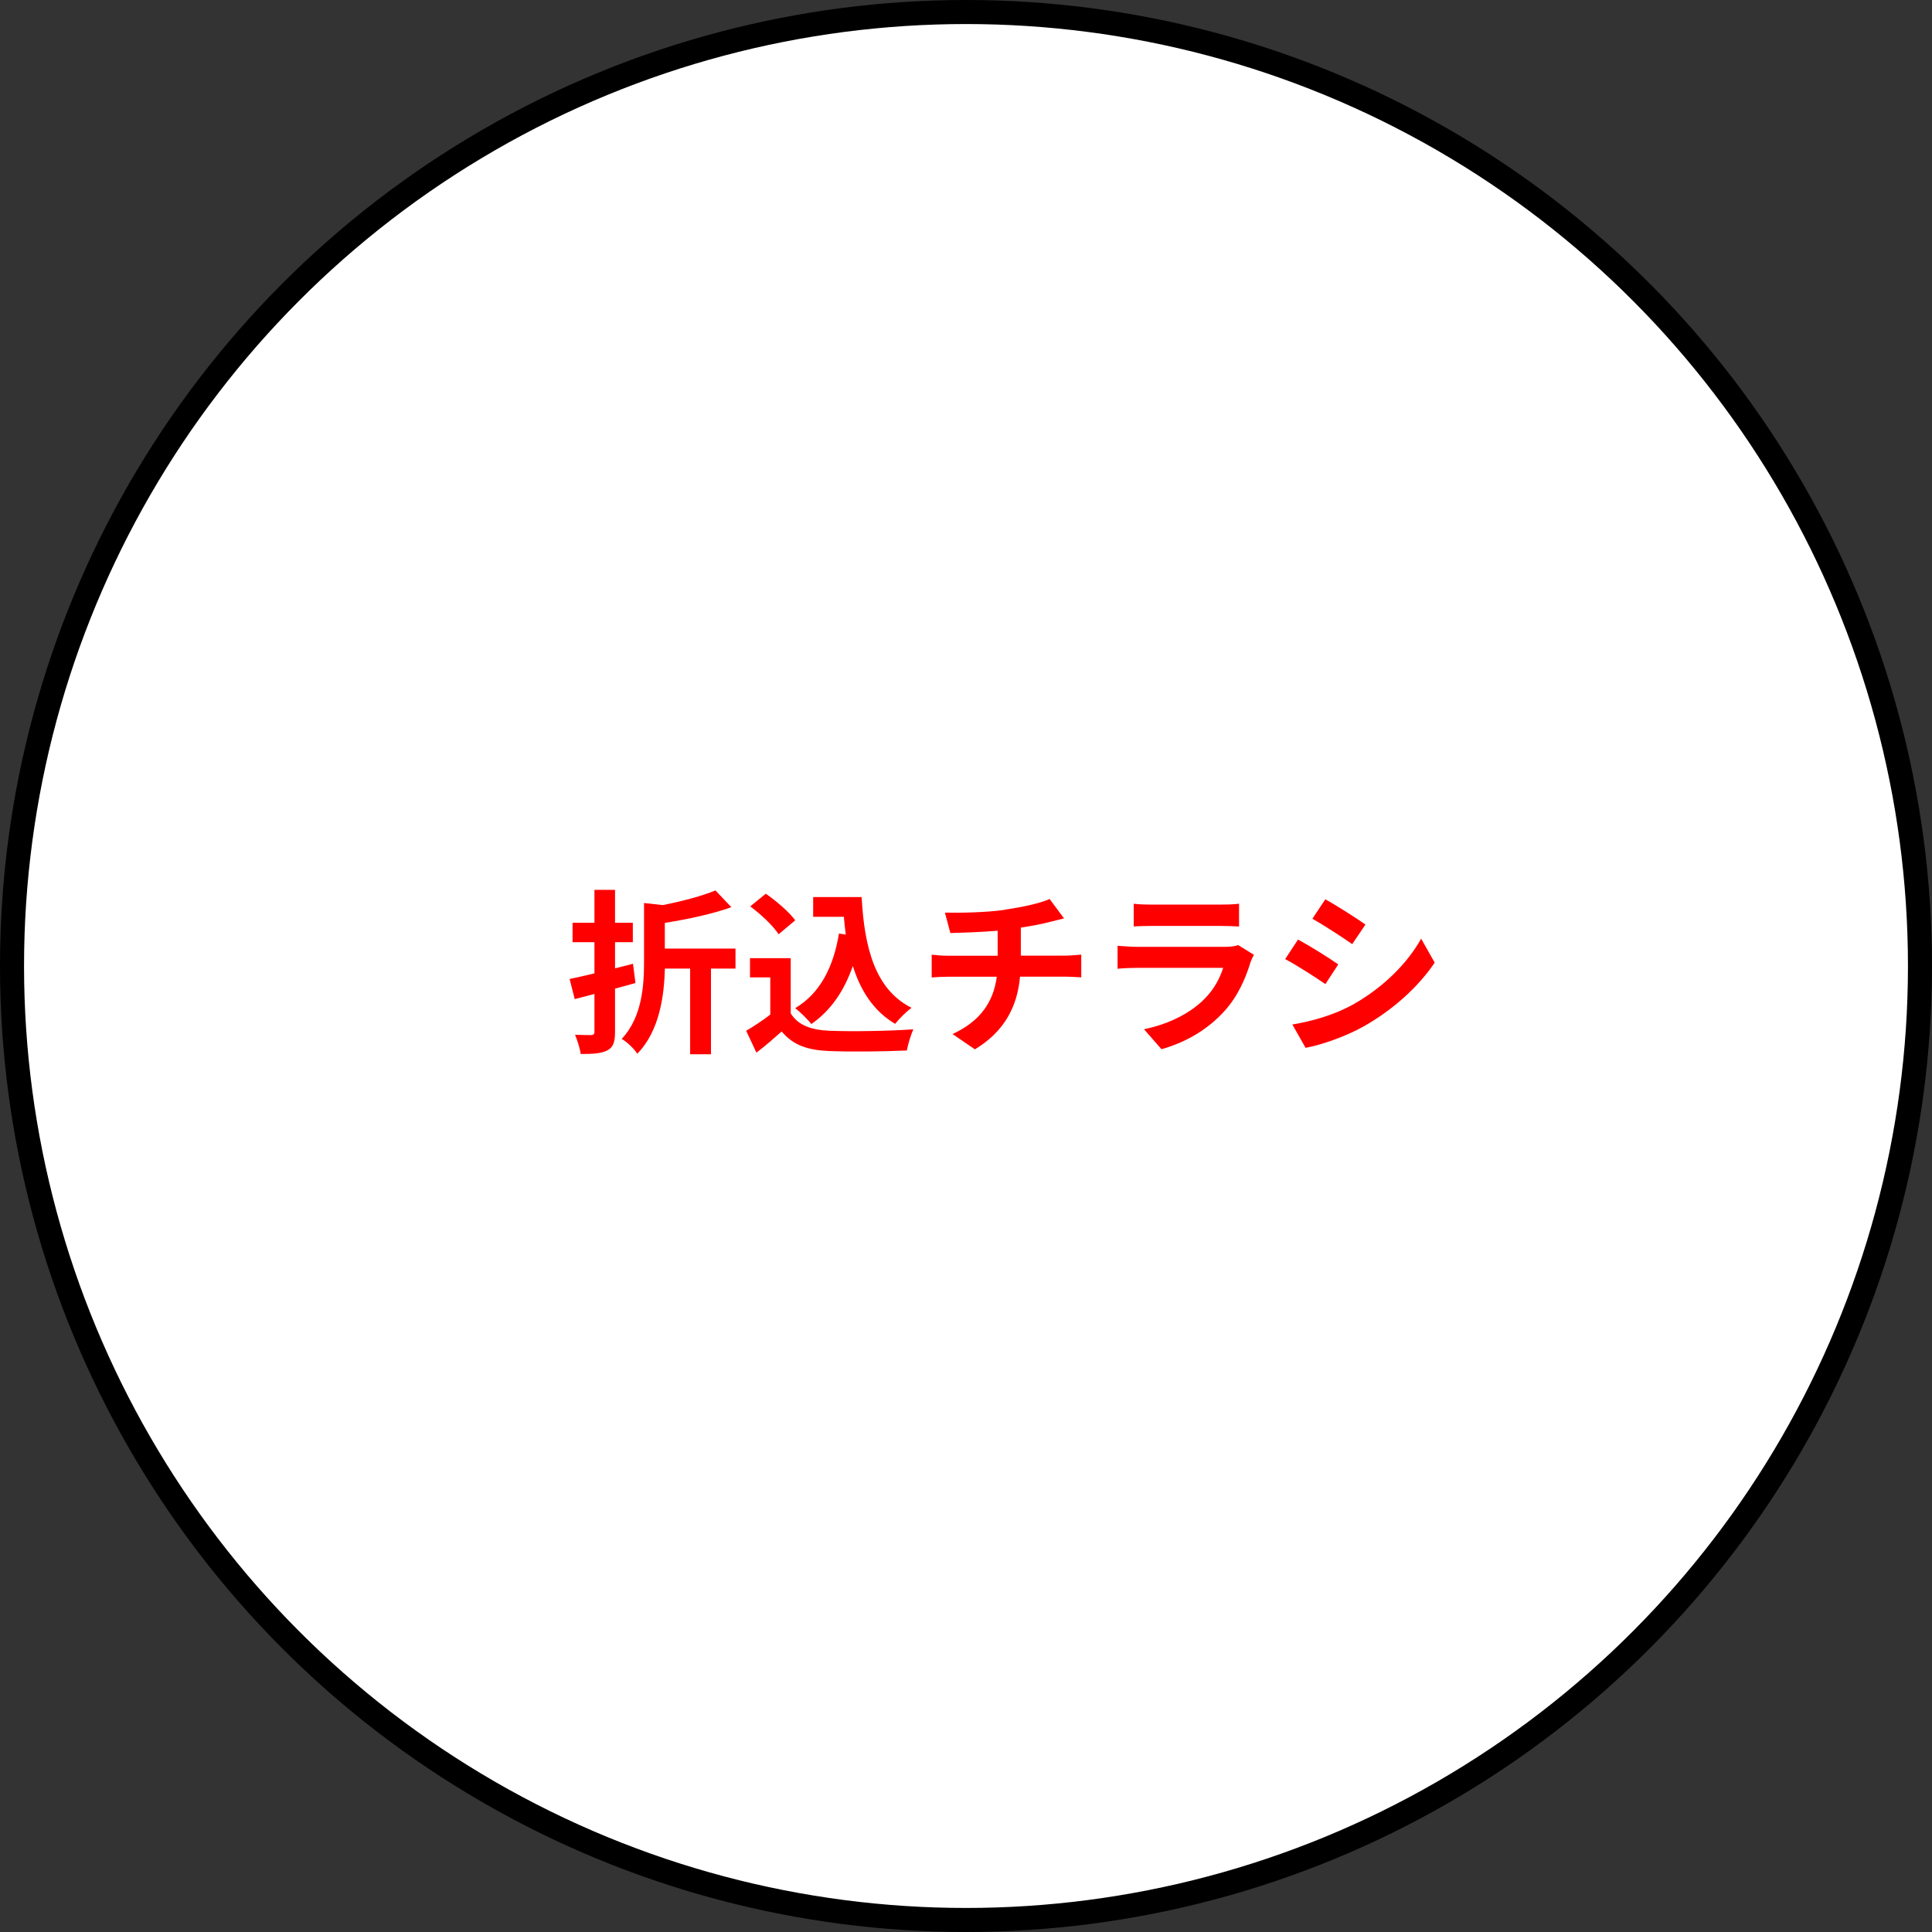 <?xml version="1.0" encoding="UTF-8"?><svg id="_レイヤー_2" xmlns="http://www.w3.org/2000/svg" viewBox="0 0 241.06 241.06"><rect x="0" y="0" width="241.06" height="241.06" fill="#333333" stroke="none"/><defs><style>.cls-1{fill:red;}.cls-2{fill:#fff;stroke:#000;stroke-miterlimit:10;stroke-width:3px;}</style></defs><g id="_レイヤー_1-2"><g><circle class="cls-2" cx="120.53" cy="120.53" r="119.03"/><g><path class="cls-1" d="m79.29,122.65c-.84.24-1.69.48-2.55.7v5.37c0,1.3-.22,1.94-.95,2.33-.75.4-1.8.46-3.34.46-.07-.66-.42-1.72-.7-2.4.84.04,1.74.04,2.02.04.29-.02.4-.11.4-.42v-4.71l-2.46.64-.64-2.51c.88-.18,1.96-.42,3.1-.7v-3.89h-2.73v-2.42h2.73v-4.11h2.57v4.11h2.22v2.42h-2.22v3.26c.75-.18,1.5-.37,2.24-.57l.31,2.4Zm12.5-1.8h-3.08v10.69h-2.6v-10.69h-3.15c-.09,3.32-.64,7.77-3.45,10.63-.35-.59-1.3-1.5-1.94-1.85,2.55-2.73,2.79-6.62,2.79-9.72v-7.24l2.33.26c2.44-.48,4.93-1.14,6.58-1.83l1.98,2.09c-2.38.86-5.5,1.52-8.3,1.96v3.21h8.82v2.49Z"/><path class="cls-1" d="m98.67,126.45c.9,1.47,2.55,2.07,4.84,2.16,2.57.11,7.53.04,10.45-.18-.29.62-.68,1.89-.81,2.64-2.64.13-7.06.18-9.68.07-2.71-.11-4.51-.73-5.94-2.44-.97.86-1.94,1.72-3.15,2.64l-1.28-2.73c.95-.55,2.05-1.28,3.01-2.02v-4.64h-2.53v-2.4h5.08v6.91Zm-1.52-9.88c-.68-1.06-2.24-2.51-3.54-3.48l1.94-1.58c1.32.92,2.93,2.29,3.67,3.32l-2.07,1.74Zm8.38.04c-.09-.73-.18-1.47-.24-2.22h-3.83v-2.46h6.05c.33,6.23,1.65,11.53,6.23,13.82-.62.44-1.56,1.36-2.05,2-2.71-1.61-4.31-4.14-5.28-7.22-1.1,3.15-2.77,5.57-5.17,7.24-.4-.51-1.41-1.52-2.02-1.98,3.08-1.83,4.77-5.1,5.46-9.31l.86.13Z"/><path class="cls-1" d="m125.42,113.49c2.2-.31,4.45-.81,5.54-1.32l1.8,2.42c-.75.18-1.32.33-1.69.42-1.08.29-2.38.53-3.7.73v3.5h5.54c.48,0,1.52-.09,2-.13v2.84c-.59-.04-1.34-.09-1.94-.09h-5.7c-.33,3.7-1.91,6.82-5.63,9.07l-2.79-1.91c3.34-1.54,5.1-3.89,5.52-7.15h-6.05c-.68,0-1.5.04-2.07.09v-2.84c.59.07,1.34.13,2.02.13h6.21v-3.12c-2.11.18-4.42.24-5.9.29l-.68-2.55c1.67.04,5.08,0,7.5-.35Z"/><path class="cls-1" d="m156.03,120.07c-.66,2.13-1.61,4.27-3.26,6.09-2.22,2.46-5.04,3.96-7.85,4.75l-2.18-2.49c3.3-.68,5.94-2.13,7.61-3.85,1.19-1.21,1.87-2.57,2.27-3.81h-10.63c-.53,0-1.63.02-2.55.11v-2.86c.92.07,1.87.13,2.55.13h10.89c.7,0,1.3-.09,1.61-.22l1.96,1.21c-.15.29-.33.68-.42.92Zm-12.28-7.2h8.47c.68,0,1.76-.02,2.38-.11v2.84c-.59-.04-1.63-.07-2.42-.07h-8.43c-.7,0-1.65.02-2.29.07v-2.84c.62.09,1.54.11,2.29.11Z"/><path class="cls-1" d="m166.98,120.33l-1.61,2.46c-1.25-.86-3.54-2.35-5.02-3.12l1.61-2.44c1.47.79,3.89,2.31,5.02,3.1Zm1.78,5.04c3.74-2.09,6.8-5.1,8.56-8.25l1.69,2.99c-2.05,3.04-5.15,5.83-8.76,7.9-2.24,1.28-5.39,2.38-7.35,2.73l-1.65-2.91c2.46-.42,5.1-1.14,7.5-2.46Zm1.61-10.01l-1.65,2.44c-1.23-.86-3.52-2.35-4.97-3.17l1.61-2.42c1.45.79,3.87,2.35,5.02,3.15Z"/></g></g></g></svg>